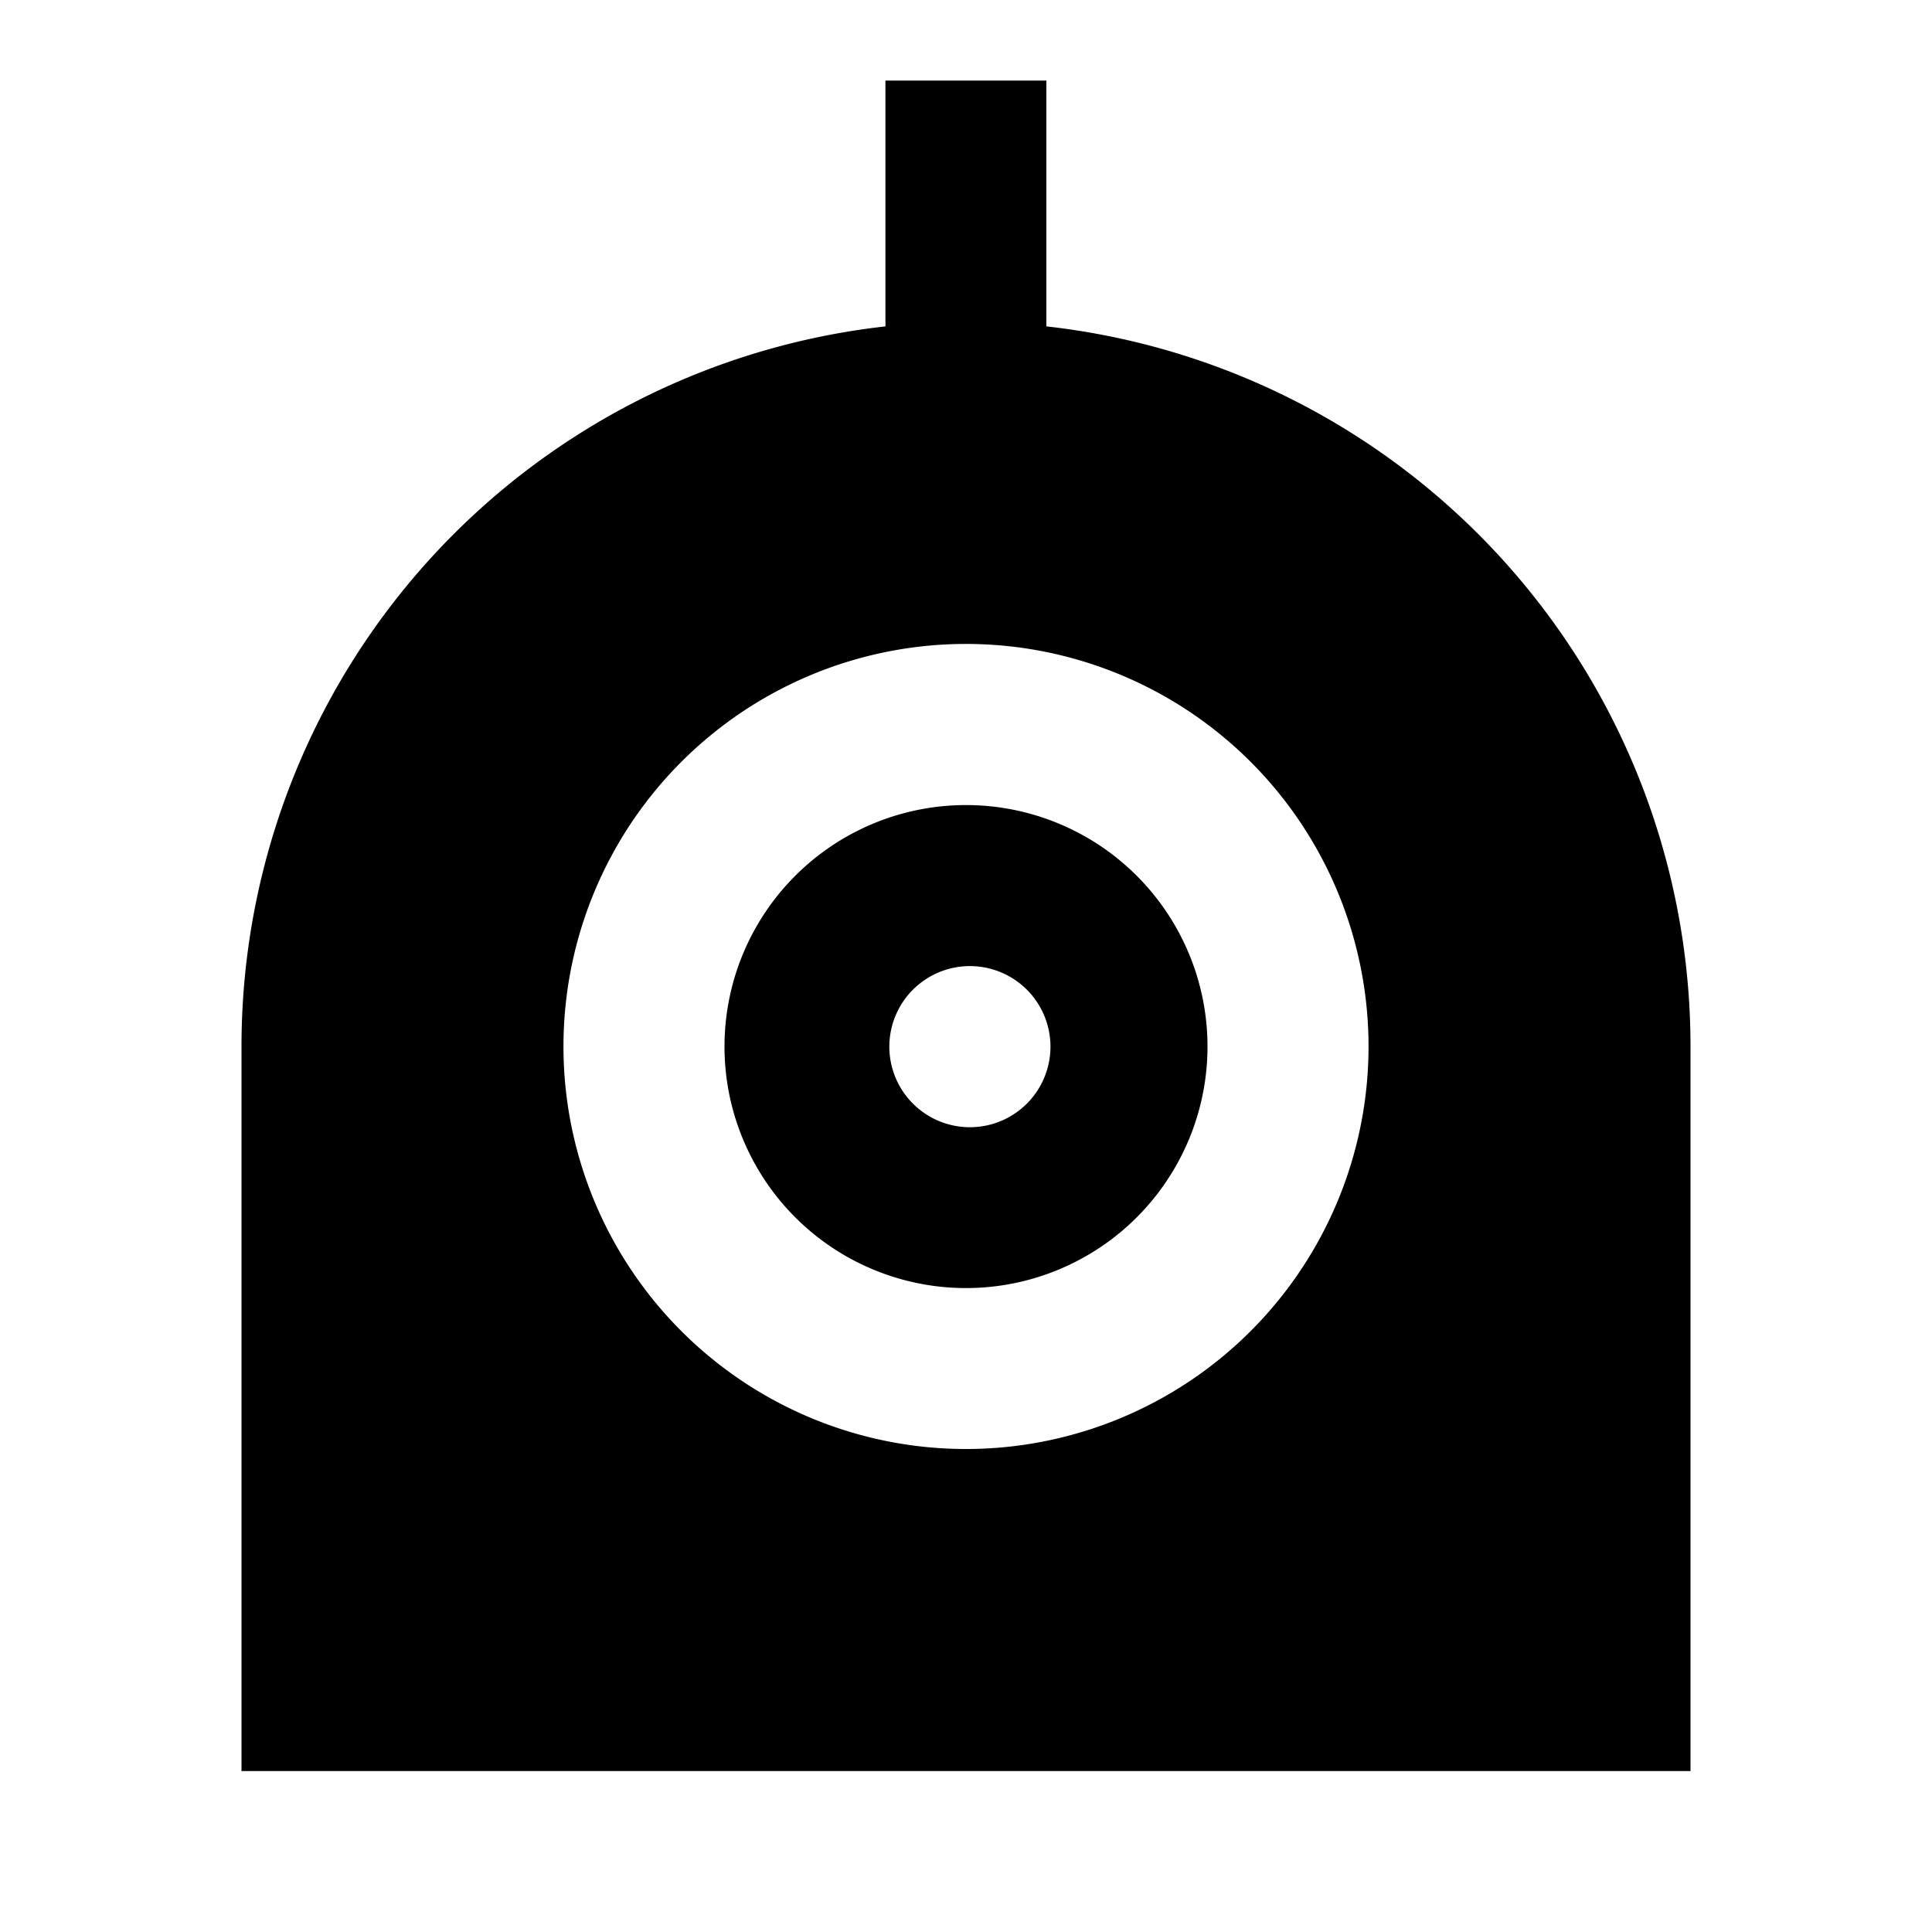 <svg xmlns="http://www.w3.org/2000/svg" viewBox="0 0 1024 1024" version="1.1"><path d="M554.7 173A384 384 0 0 1 896 554.7v384H128v-384a384 384 0 0 1 341.3-381.7V42.7h85.3v130.3zM512 768a213.3 213.3 0 1 0 0-426.7 213.3 213.3 0 0 0 0 426.7z m0-85.3a128 128 0 1 1 0-256 128 128 0 0 1 0 256z m0-85.3a42.7 42.7 0 1 0 0-85.3 42.7 42.7 0 0 0 0 85.3z" p-id="19289"></path></svg>